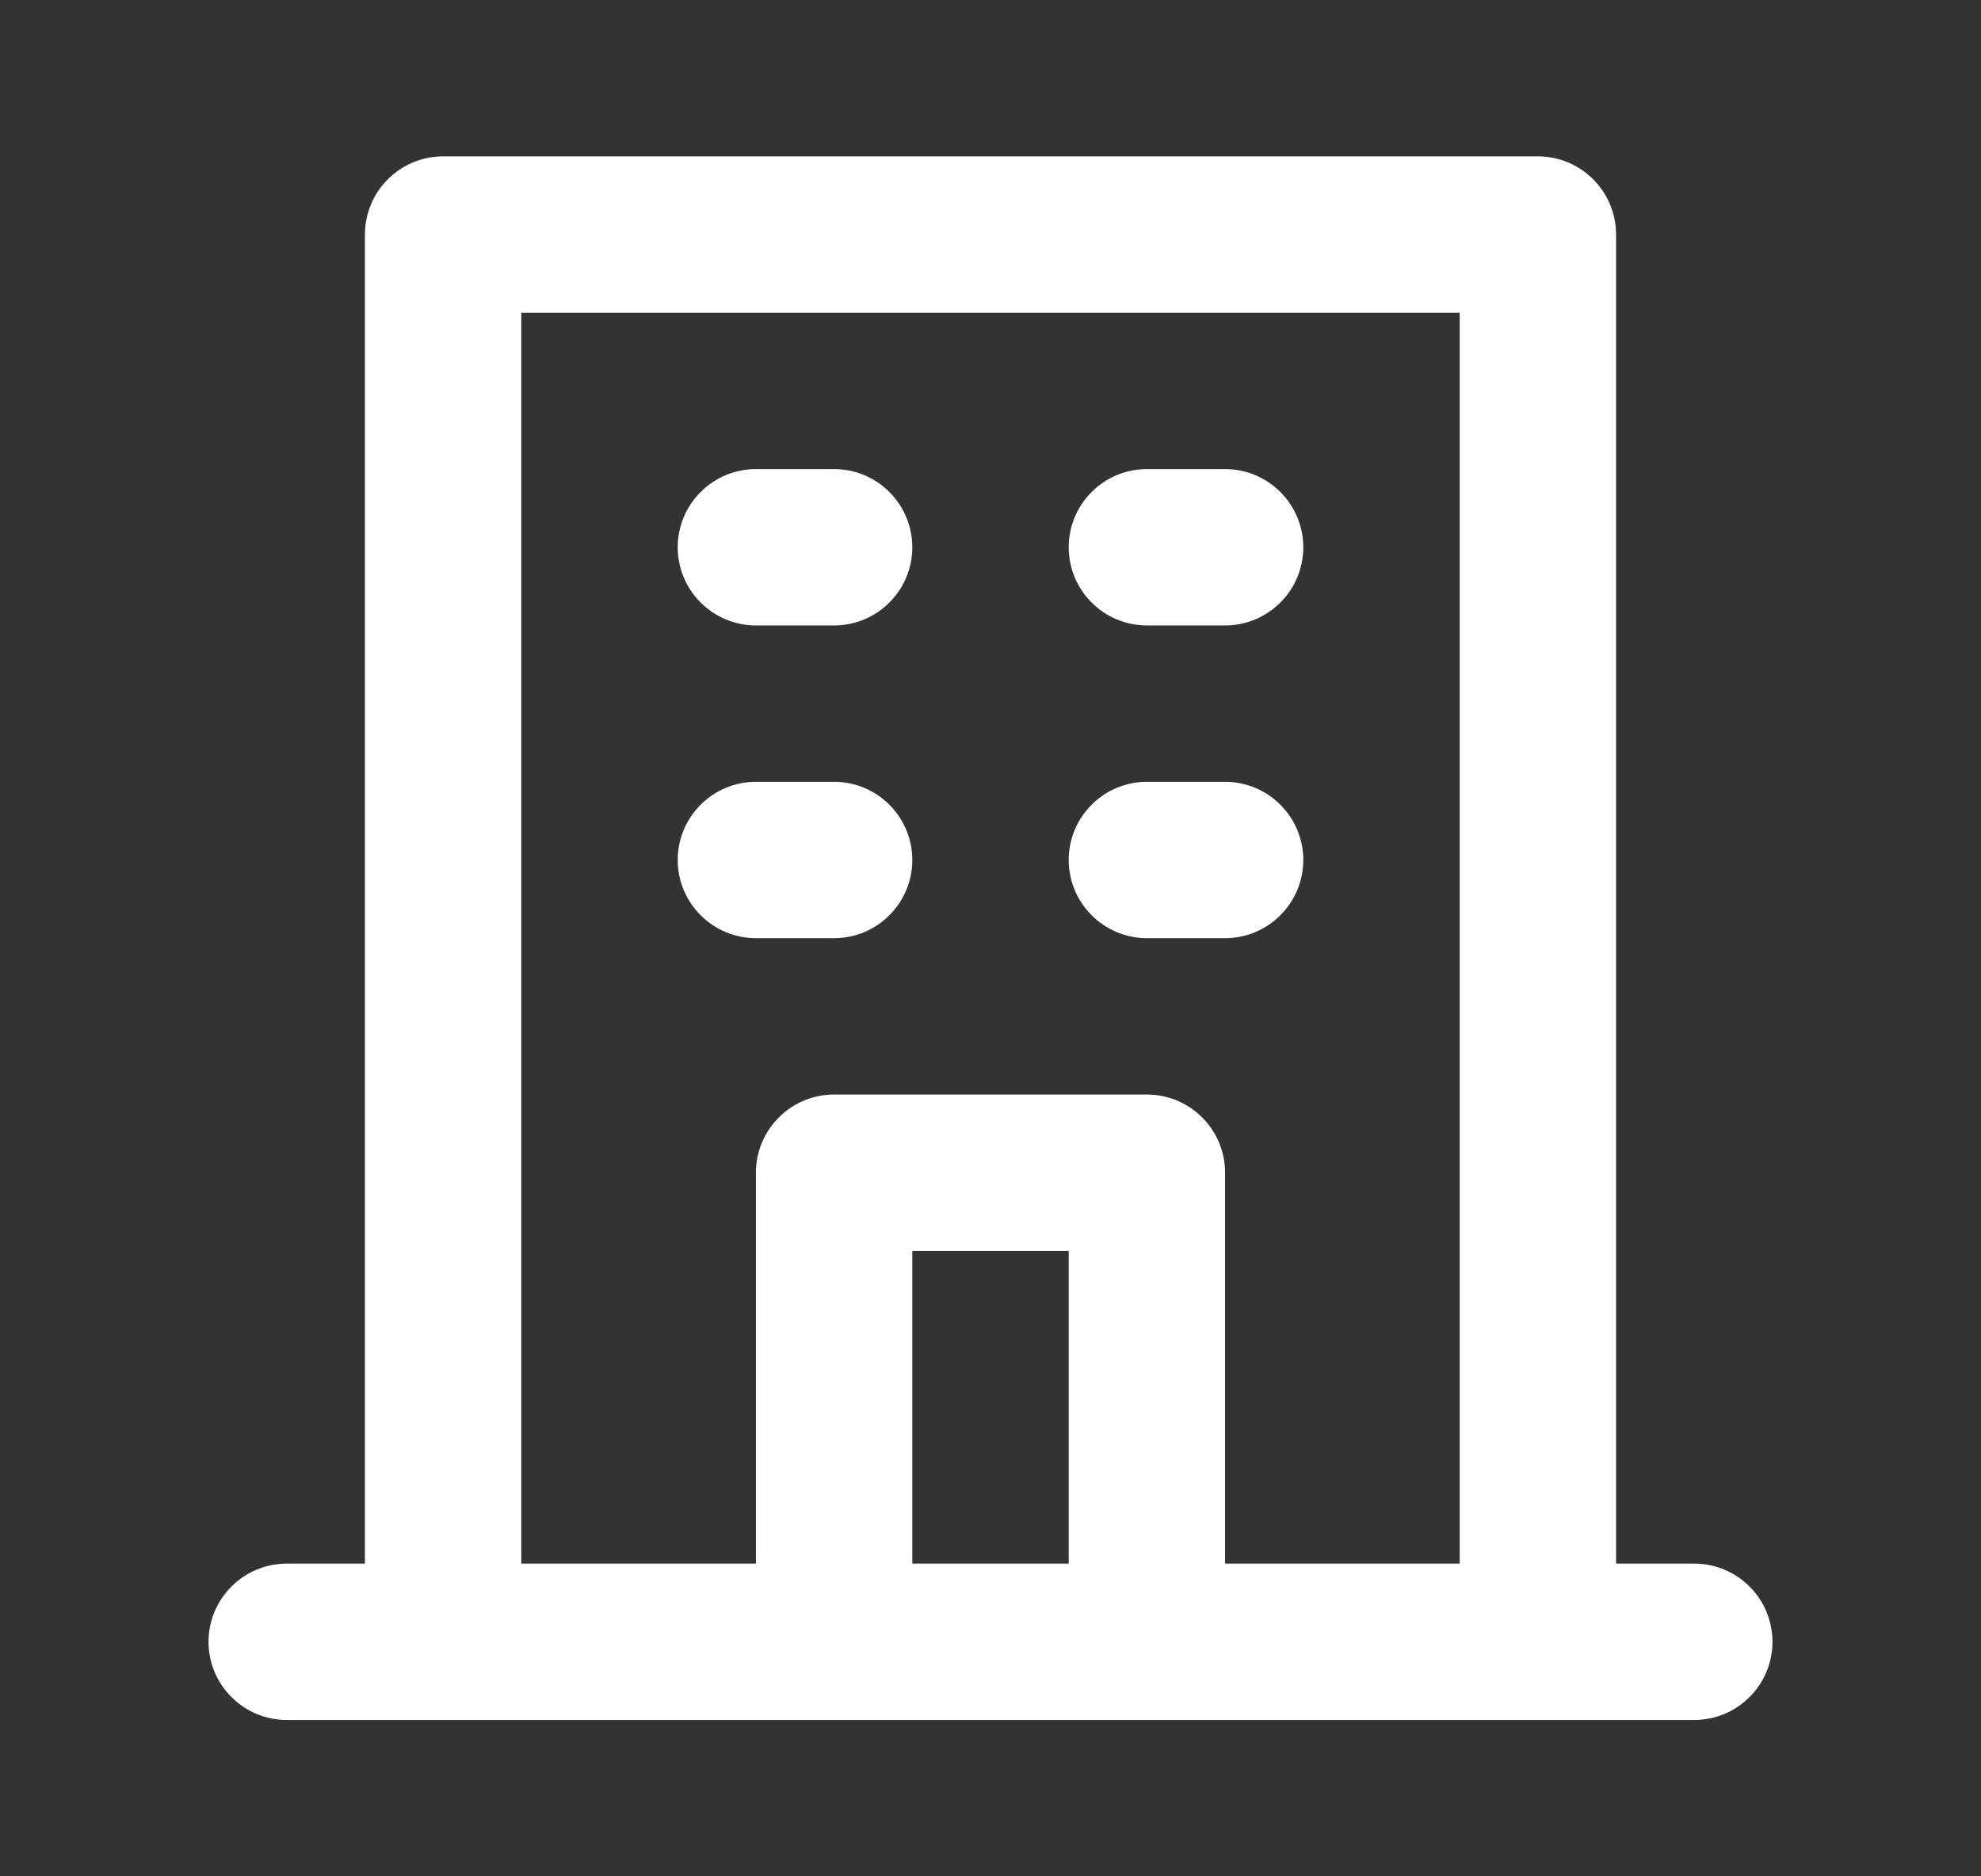 <svg width="19" height="18" viewBox="0 0 19 18" fill="none" xmlns="http://www.w3.org/2000/svg">
<rect x="0" y="0" width="19" height="18" fill="#333333" stroke="none"/>
<path d="M11 6H11.75C11.949 6 12.14 5.921 12.28 5.78C12.421 5.64 12.5 5.449 12.5 5.25C12.5 5.051 12.421 4.86 12.28 4.72C12.14 4.579 11.949 4.5 11.75 4.5H11C10.801 4.5 10.61 4.579 10.47 4.72C10.329 4.86 10.25 5.051 10.25 5.25C10.25 5.449 10.329 5.64 10.47 5.78C10.61 5.921 10.801 6 11 6ZM11 9H11.75C11.949 9 12.14 8.921 12.28 8.78C12.421 8.64 12.5 8.449 12.5 8.25C12.5 8.051 12.421 7.86 12.28 7.72C12.14 7.579 11.949 7.5 11.75 7.5H11C10.801 7.5 10.61 7.579 10.47 7.72C10.329 7.86 10.25 8.051 10.25 8.25C10.25 8.449 10.329 8.64 10.47 8.78C10.61 8.921 10.801 9 11 9ZM7.25 6H8C8.199 6 8.39 5.921 8.53 5.78C8.671 5.64 8.75 5.449 8.75 5.25C8.75 5.051 8.671 4.86 8.53 4.72C8.39 4.579 8.199 4.5 8 4.5H7.25C7.051 4.5 6.86 4.579 6.72 4.72C6.579 4.86 6.5 5.051 6.5 5.25C6.5 5.449 6.579 5.64 6.72 5.78C6.86 5.921 7.051 6 7.25 6ZM7.25 9H8C8.199 9 8.39 8.921 8.53 8.78C8.671 8.64 8.75 8.449 8.75 8.25C8.75 8.051 8.671 7.86 8.53 7.72C8.39 7.579 8.199 7.5 8 7.5H7.25C7.051 7.5 6.86 7.579 6.72 7.72C6.579 7.86 6.5 8.051 6.5 8.25C6.5 8.449 6.579 8.64 6.72 8.78C6.86 8.921 7.051 9 7.25 9ZM16.25 15H15.5V2.25C15.5 2.051 15.421 1.86 15.28 1.72C15.14 1.579 14.949 1.5 14.75 1.5H4.25C4.051 1.5 3.86 1.579 3.72 1.72C3.579 1.86 3.5 2.051 3.5 2.25V15H2.75C2.551 15 2.36 15.079 2.22 15.22C2.079 15.36 2 15.551 2 15.75C2 15.949 2.079 16.14 2.22 16.28C2.36 16.421 2.551 16.5 2.75 16.5H16.25C16.449 16.5 16.64 16.421 16.78 16.28C16.921 16.14 17 15.949 17 15.75C17 15.551 16.921 15.36 16.78 15.22C16.64 15.079 16.449 15 16.25 15ZM10.25 15H8.75V12H10.25V15ZM14 15H11.75V11.25C11.75 11.051 11.671 10.86 11.53 10.72C11.39 10.579 11.199 10.5 11 10.5H8C7.801 10.5 7.61 10.579 7.47 10.72C7.329 10.86 7.25 11.051 7.25 11.25V15H5V3H14V15Z" fill="white"/>
</svg>
